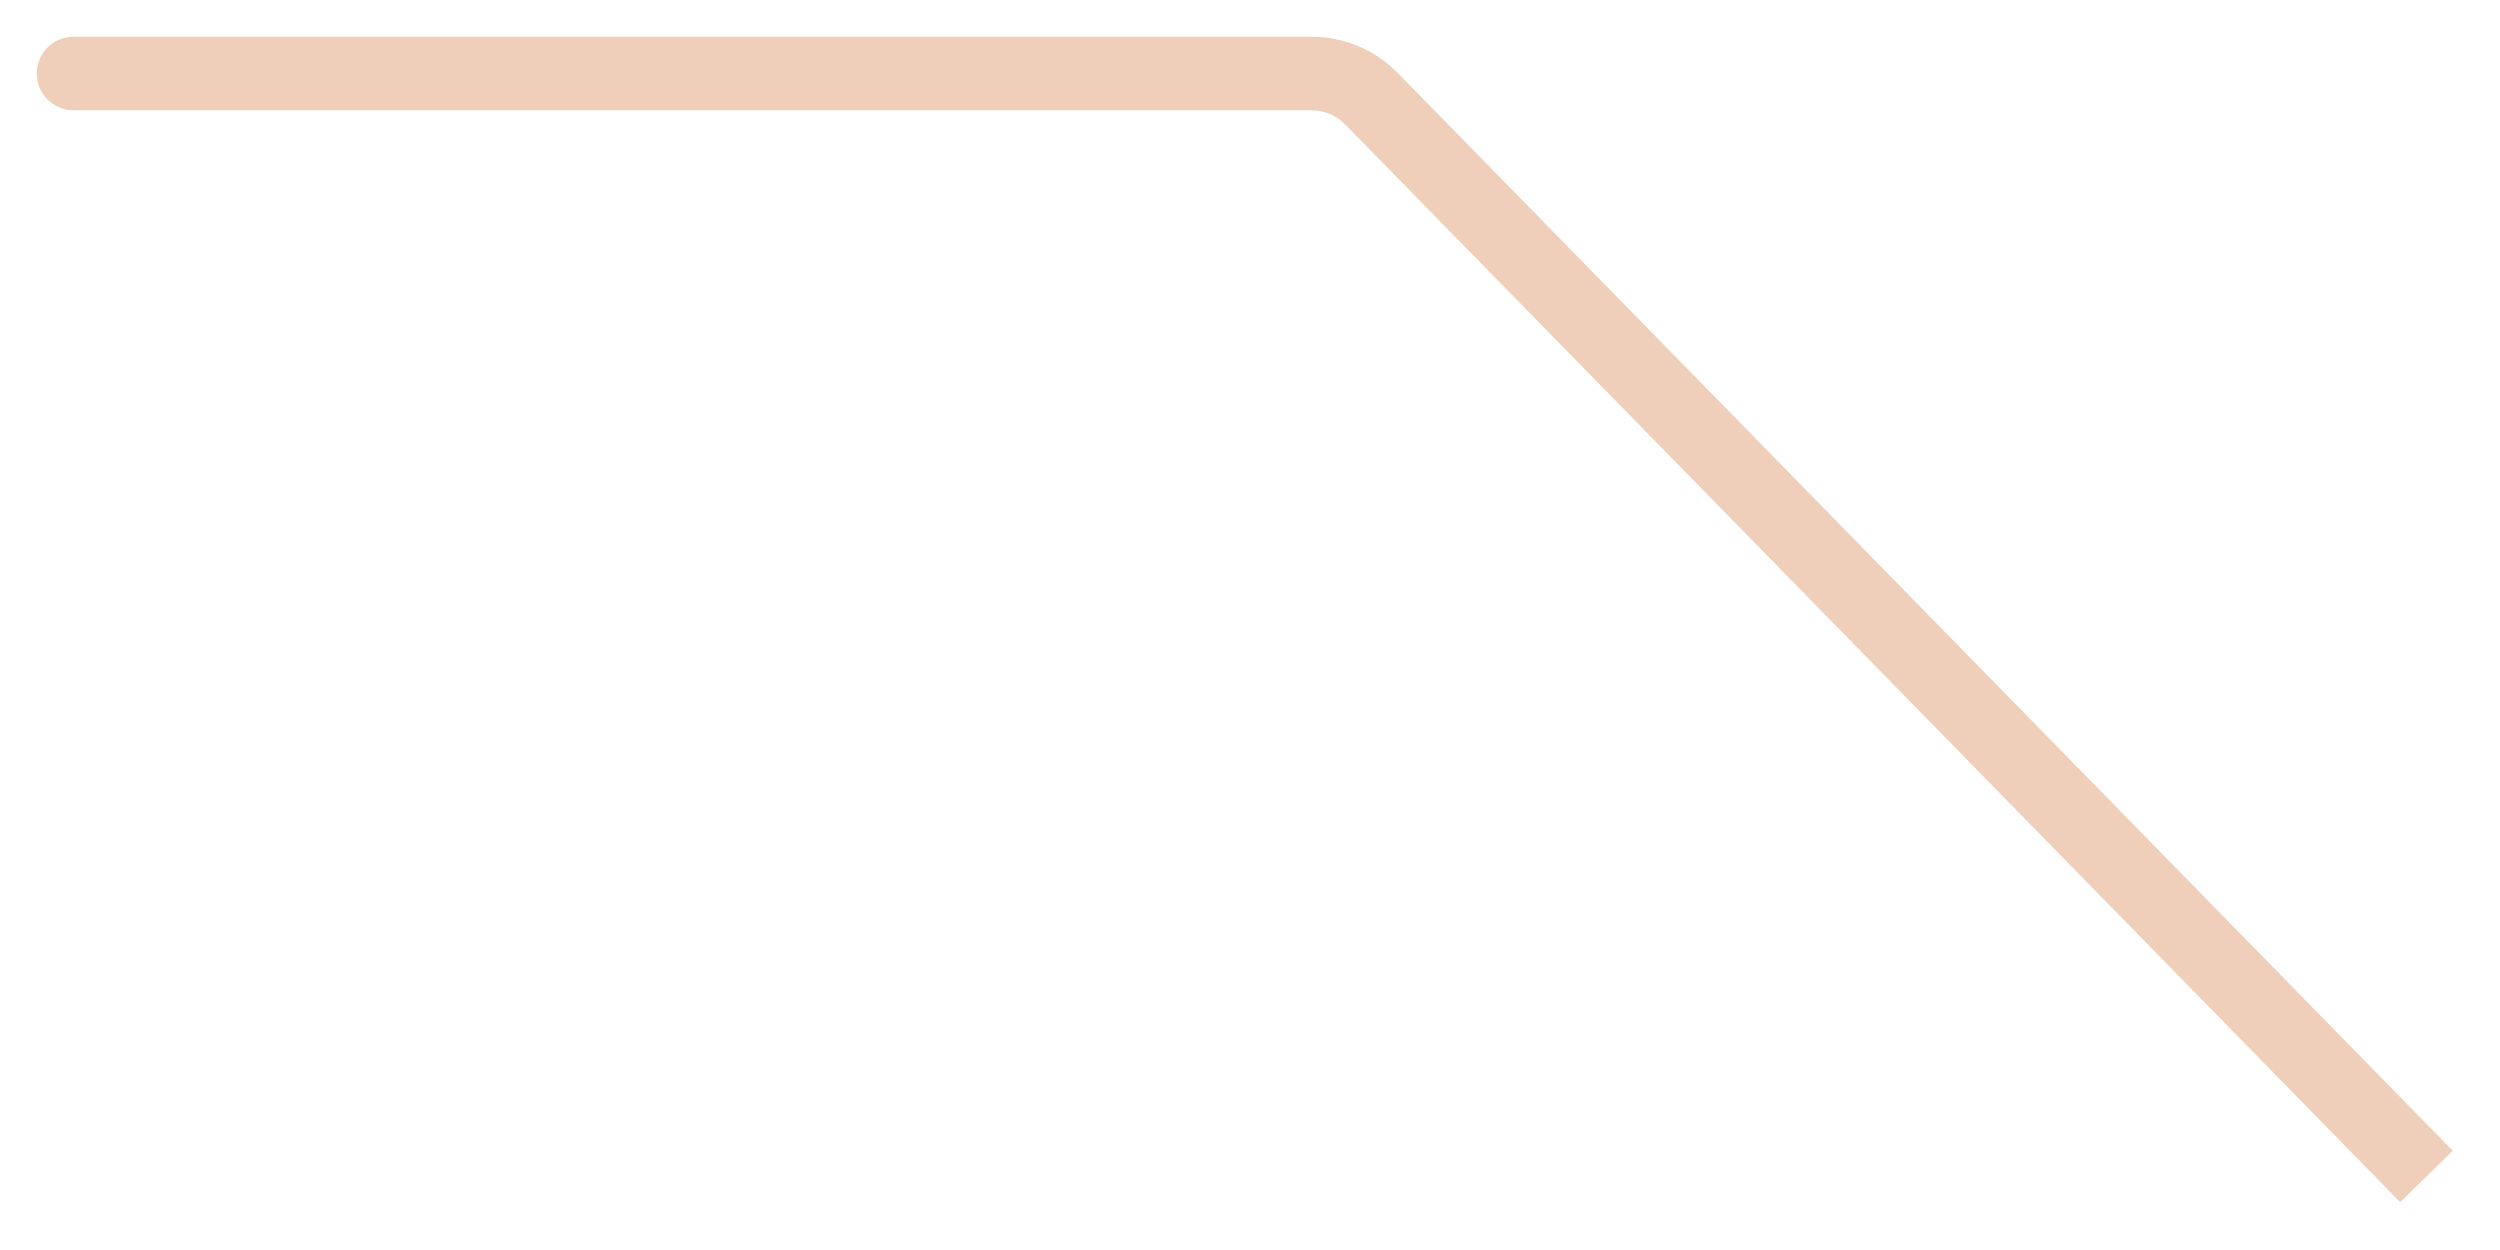 <svg width="34" height="17" viewBox="0 0 34 17" fill="none" xmlns="http://www.w3.org/2000/svg">
<path d="M1 0.5C0.724 0.5 0.5 0.724 0.5 1C0.5 1.276 0.724 1.5 1 1.5V0.5ZM18.652 1.342L19.009 0.992L18.652 1.342ZM33.357 15.65L19.009 0.992L18.294 1.692L32.643 16.35L33.357 15.65ZM17.839 0.5H1V1.5H17.839V0.5ZM19.009 0.992C18.701 0.677 18.279 0.5 17.839 0.5V1.5C18.01 1.5 18.174 1.569 18.294 1.692L19.009 0.992Z" fill="#EFCEBA"/>
</svg>
